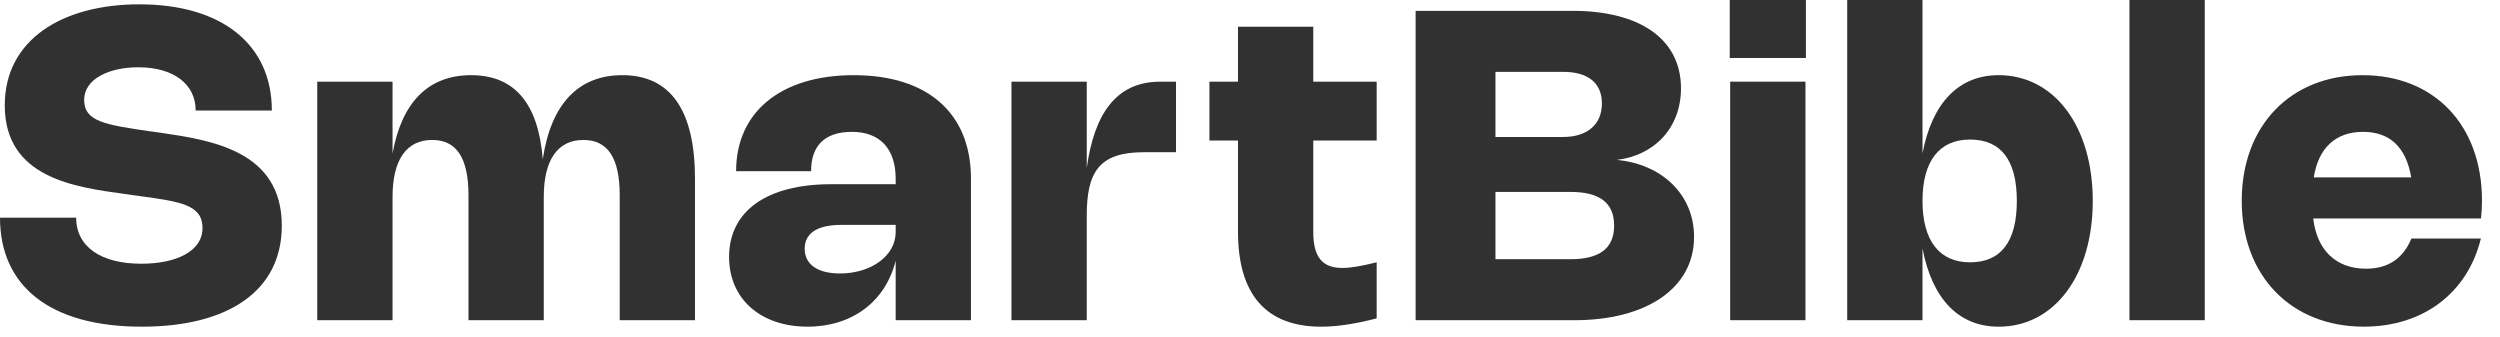 <?xml version="1.0" encoding="utf-8"?>
<svg xmlns="http://www.w3.org/2000/svg" fill="none" height="100%" overflow="visible" preserveAspectRatio="none" style="display: block;" viewBox="0 0 104 14" width="100%">
<g id="SmartBible">
<path d="M100.316 9.922H103.205C102.647 12.199 100.793 13.589 98.336 13.589C95.308 13.589 93.256 11.475 93.256 8.351C93.256 5.233 95.285 3.127 98.282 3.127C101.266 3.127 103.25 5.206 103.25 8.342C103.25 8.585 103.237 8.842 103.21 9.089H96.23C96.383 10.408 97.18 11.178 98.426 11.178C99.344 11.178 99.965 10.759 100.316 9.922ZM96.253 7.379H100.307C100.091 6.119 99.416 5.485 98.3 5.485C97.162 5.485 96.446 6.155 96.253 7.379Z" fill="#313131" id="Vector"/>
<path d="M91.718 0V13.32H88.585V0H91.718Z" fill="#313131" id="Vector_2"/>
<path d="M79.976 0V6.377C80.381 4.271 81.484 3.127 83.144 3.127C85.462 3.127 87.059 5.261 87.059 8.357C87.059 11.453 85.462 13.59 83.148 13.59C81.484 13.59 80.381 12.447 79.976 10.336V13.32H76.844V0H79.976ZM79.976 8.357C79.976 10.012 80.678 10.912 81.951 10.912C83.243 10.912 83.9 10.049 83.9 8.357C83.9 6.665 83.243 5.805 81.951 5.805C80.678 5.805 79.976 6.7 79.976 8.357Z" fill="#313131" id="Vector_3"/>
<path d="M75.126 0V2.412H71.957V0H75.126ZM75.108 3.397V13.32H71.975V3.397H75.108Z" fill="#313131" id="Vector_4"/>
<path d="M58.89 0.451H65.42C68.21 0.451 69.929 1.621 69.929 3.673C69.929 5.334 68.804 6.472 67.256 6.652C69.114 6.823 70.473 8.079 70.473 9.852C70.473 12.016 68.453 13.321 65.496 13.321H58.89V0.451ZM65.028 5.698C66.005 5.698 66.639 5.199 66.639 4.303C66.639 3.43 66.036 2.989 65.024 2.989H62.211V5.698H65.028ZM62.211 10.783H65.33C66.522 10.783 67.148 10.347 67.148 9.384C67.148 8.421 66.522 7.984 65.334 7.984H62.211V10.783Z" fill="#313131" id="Vector_5"/>
<path d="M57.269 13.243C56.392 13.473 55.627 13.59 54.961 13.59C52.675 13.59 51.5 12.258 51.5 9.634V5.845H50.312V3.397H51.5V1.111H54.632V3.397H57.269V5.845H54.632V9.639C54.632 10.687 54.997 11.146 55.843 11.146C56.185 11.146 56.635 11.07 57.269 10.912V13.243Z" fill="#313131" id="Vector_6"/>
<path d="M45.209 8.978V13.321H42.077V3.398H45.209V6.985C45.515 4.789 46.397 3.398 48.26 3.398H48.922V6.332H47.585C45.722 6.332 45.209 7.151 45.209 8.978Z" fill="#313131" id="Vector_7"/>
<path d="M30.622 7.123C30.622 4.652 32.49 3.127 35.518 3.127C38.596 3.127 40.392 4.711 40.392 7.433V13.319H37.26V10.845C36.837 12.541 35.455 13.589 33.592 13.589C31.635 13.589 30.33 12.428 30.33 10.691C30.33 8.779 31.896 7.663 34.578 7.663H37.26V7.433C37.26 6.2 36.612 5.485 35.442 5.485C34.272 5.485 33.741 6.097 33.741 7.123H30.622ZM37.26 9.355H35.005C34.002 9.355 33.475 9.697 33.475 10.35C33.475 10.998 34.011 11.376 34.942 11.376C36.256 11.376 37.26 10.629 37.26 9.656V9.355Z" fill="#313131" id="Vector_8"/>
<path d="M16.33 8.194V13.319H13.198V3.397H16.33V6.389C16.712 4.243 17.828 3.127 19.597 3.127C21.401 3.127 22.391 4.292 22.58 6.623C22.918 4.333 24.056 3.127 25.888 3.127C27.895 3.127 28.912 4.585 28.912 7.447V13.319H25.78V8.122C25.78 6.578 25.289 5.822 24.268 5.822C23.201 5.822 22.621 6.646 22.621 8.194V13.319H19.489V8.122C19.489 6.578 18.998 5.822 17.977 5.822C16.91 5.822 16.33 6.646 16.33 8.194Z" fill="#313131" id="Vector_9"/>
<path d="M5.801 0.18C9.225 0.18 11.309 1.845 11.309 4.599H8.14C8.14 3.487 7.205 2.799 5.751 2.799C4.554 2.799 3.501 3.271 3.501 4.158C3.501 5.053 4.374 5.188 6.183 5.454L6.638 5.517C8.775 5.827 11.723 6.264 11.723 9.387C11.723 12.105 9.491 13.59 5.899 13.59C2.066 13.59 0 11.893 0 9.054H3.168C3.168 10.26 4.194 10.971 5.881 10.971C7.322 10.971 8.424 10.458 8.424 9.49C8.424 8.518 7.519 8.388 5.787 8.154L5.184 8.068C3.11 7.785 0.198 7.402 0.198 4.383C0.198 1.656 2.579 0.18 5.801 0.18Z" fill="#313131" id="Vector_10"/>
</g>
</svg>